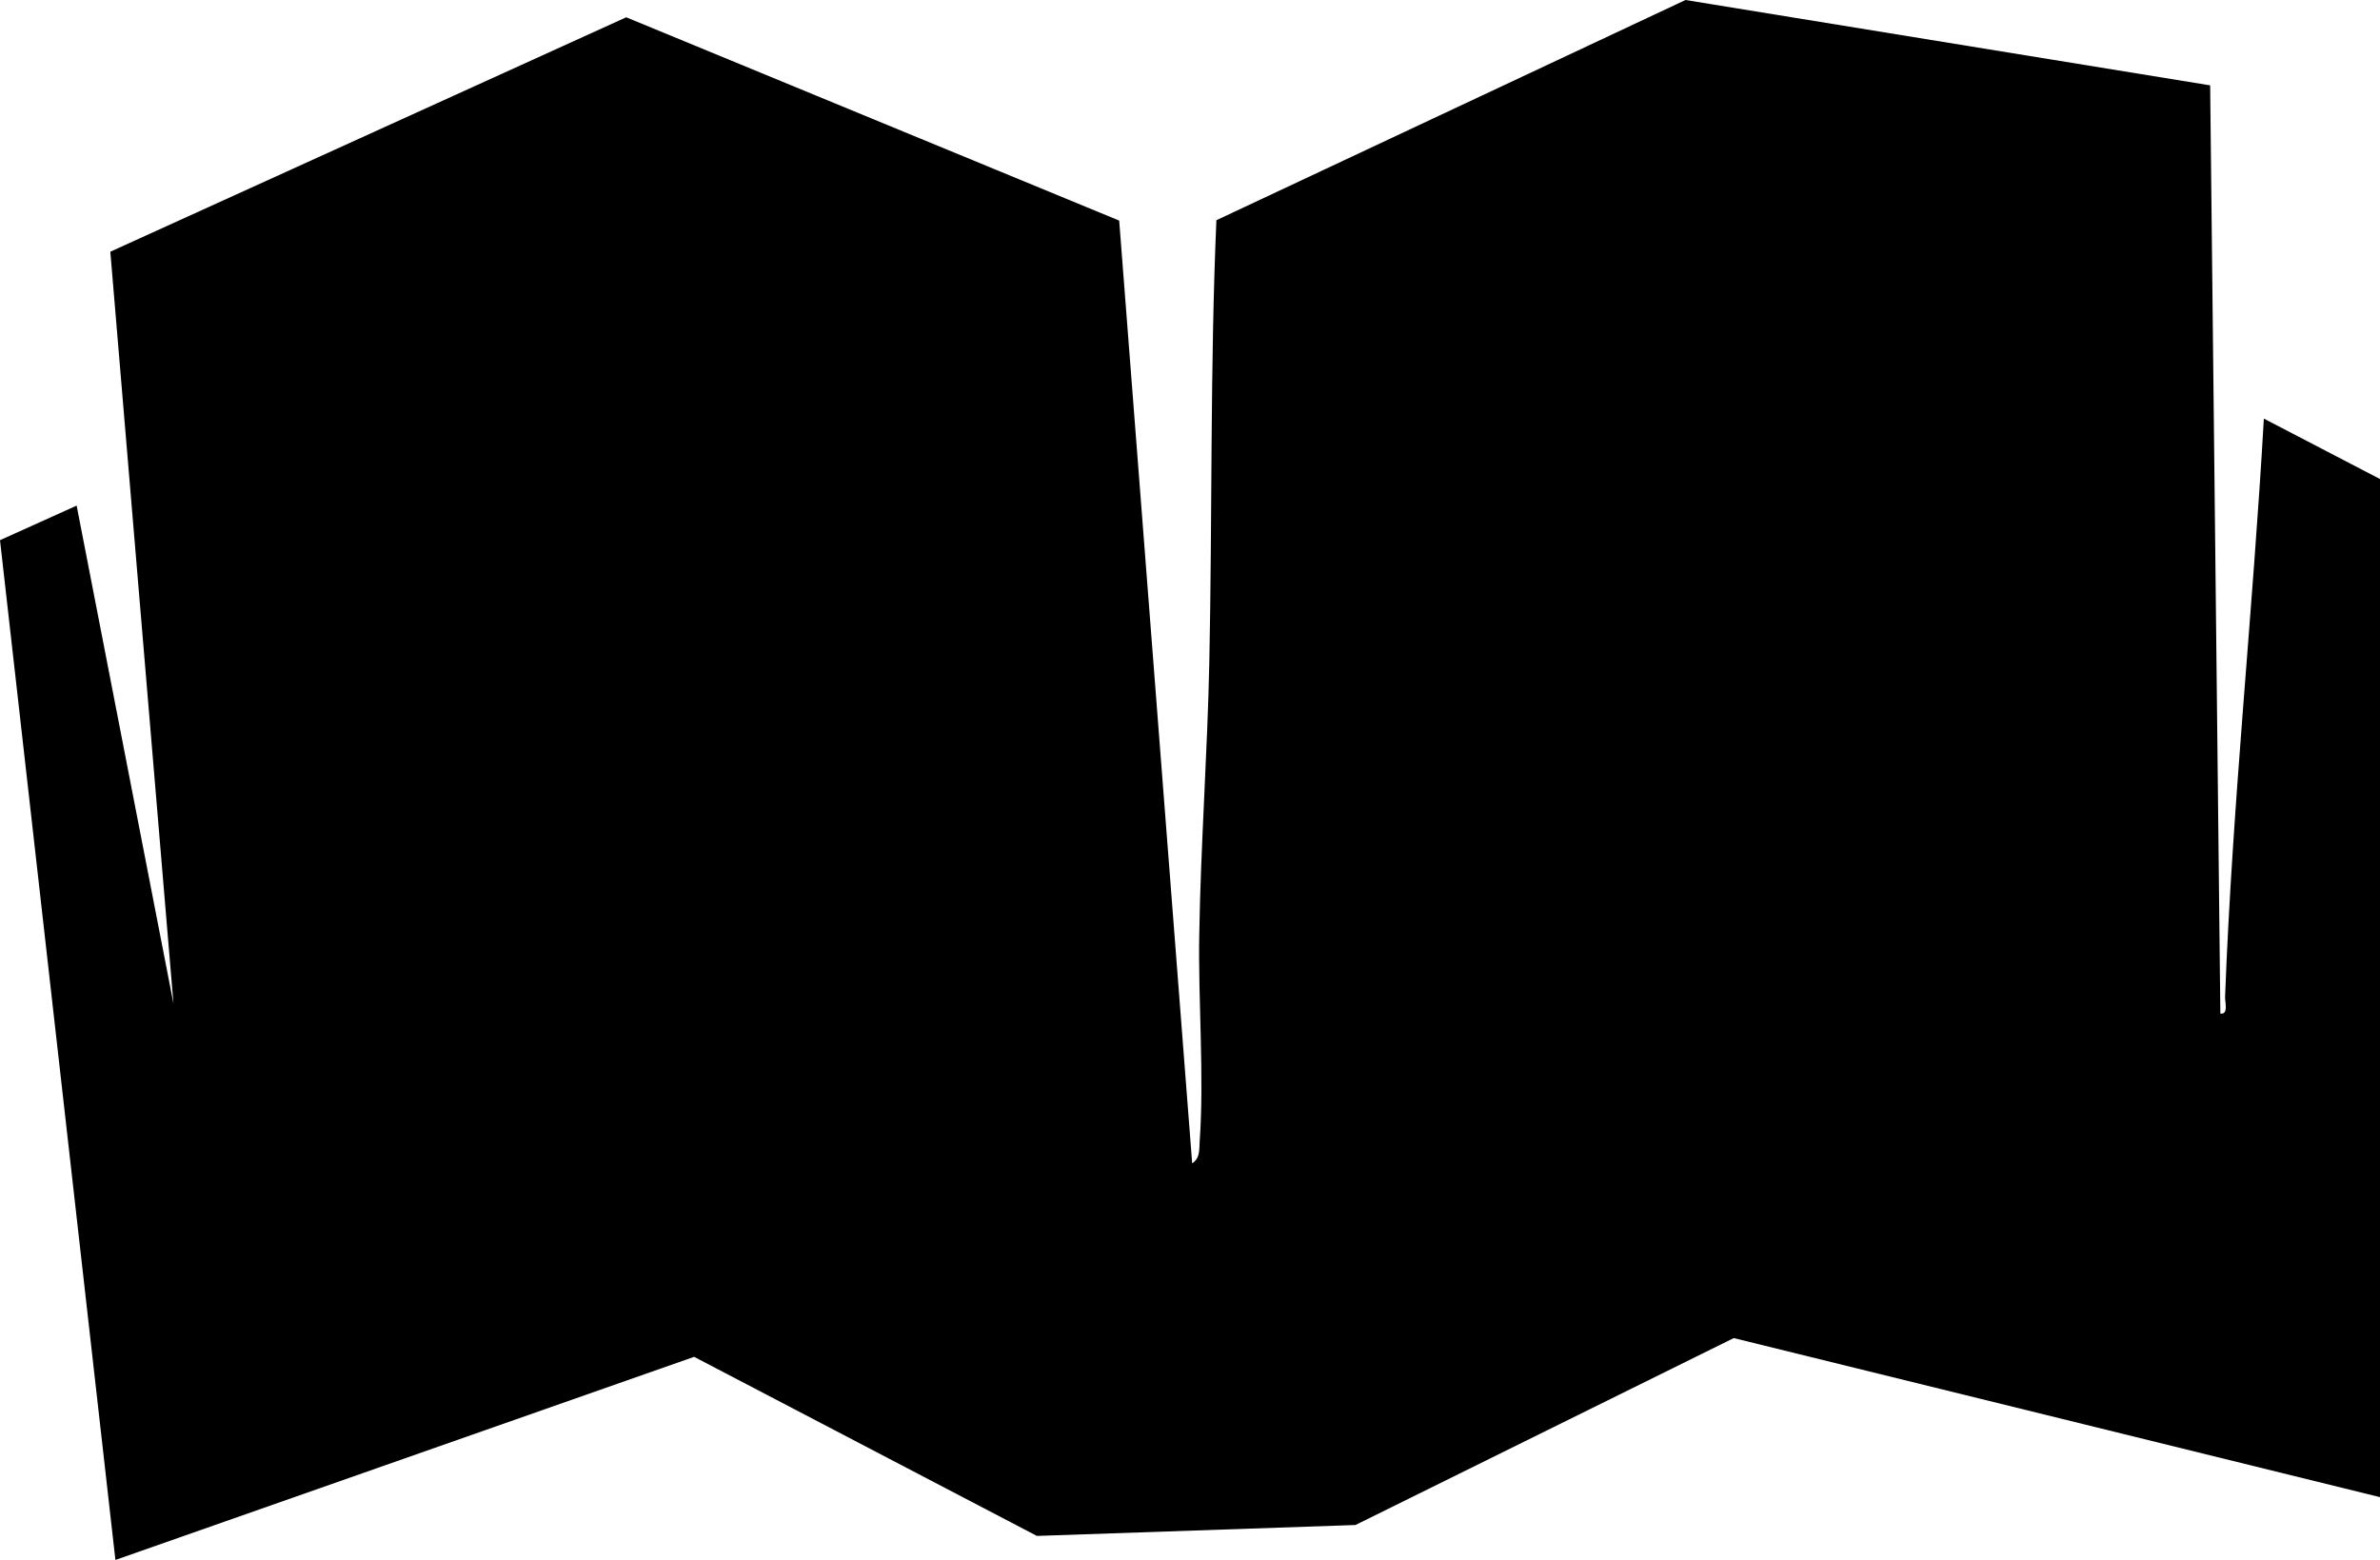 <?xml version="1.0" encoding="UTF-8"?>
<svg id="Capa_1" xmlns="http://www.w3.org/2000/svg" version="1.1" viewBox="0 0 130.74 85.71">
  <!-- Generator: Adobe Illustrator 29.7.1, SVG Export Plug-In . SVG Version: 2.1.1 Build 8)  -->
  <path d="M130.74,82.26l-35.5-8.74-20.78,10.27-17.5.6-18.83-9.84-31.79,11.16L0,29.68l4.21-1.9,5.32,27.37L6.06,13.83,34.4.95l27.08,11.17,4.01,51.8c.44-.3.38-.73.41-1.18.26-3.65-.09-7.74-.02-11.45.08-4.9.45-9.96.55-14.86.17-8.1.04-16.25.39-24.33L92.59,0l28.82,4.69.56,51c.46.06.25-.6.26-.93.4-10.6,1.53-21.18,2.13-31.76l6.38,3.32v55.94h0Z"/>
</svg>